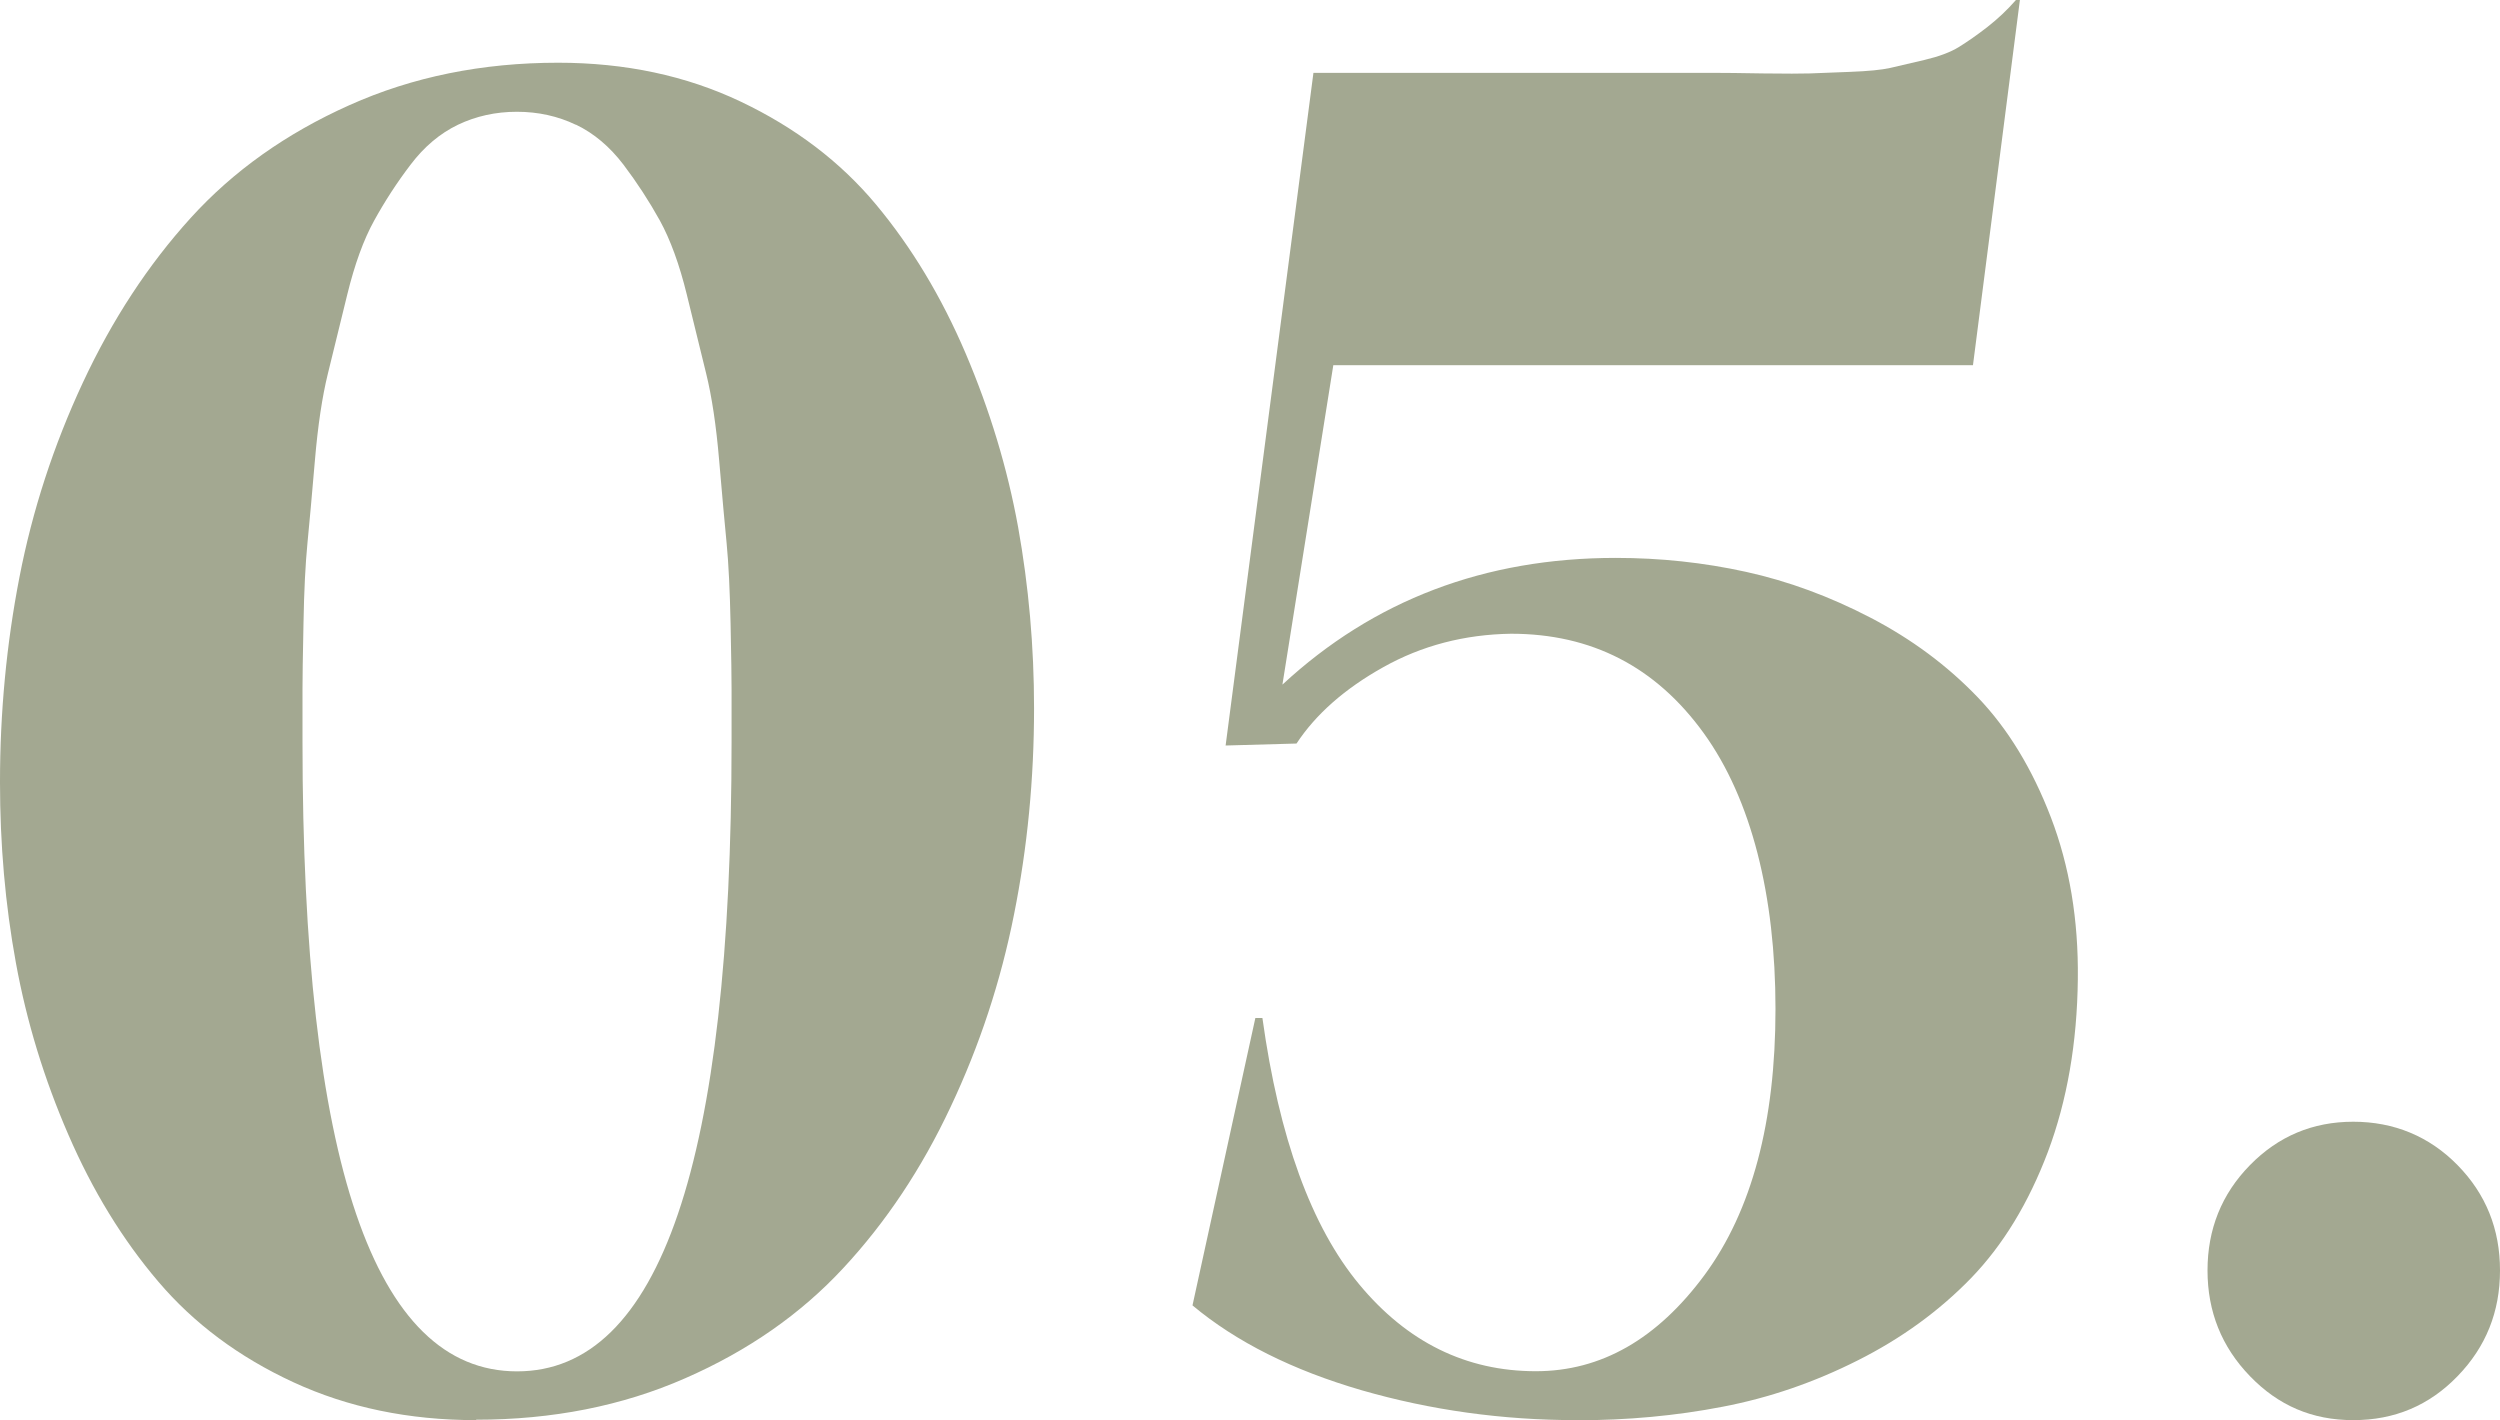 <?xml version="1.0" encoding="UTF-8"?>
<svg xmlns="http://www.w3.org/2000/svg" id="Layer_2" data-name="Layer 2" viewBox="0 0 177.36 100.75">
  <defs>
    <style>
      .cls-1 {
        fill: #a3a891;
      }
    </style>
  </defs>
  <g id="design">
    <g>
      <path class="cls-1" d="M33.77,100.75c-4.77,0-9.09-.9-12.96-2.69-3.87-1.79-7.07-4.18-9.59-7.15-2.53-2.97-4.65-6.44-6.37-10.41-1.72-3.96-2.96-8.02-3.72-12.18-.76-4.15-1.13-8.42-1.13-12.82,0-4.96.46-9.81,1.38-14.55.92-4.74,2.42-9.35,4.5-13.81,2.08-4.46,4.63-8.35,7.65-11.68,3.02-3.33,6.77-5.99,11.26-8,4.48-2.01,9.42-3.01,14.8-3.01,4.77,0,9.09.92,12.96,2.76,3.87,1.84,7.07,4.27,9.59,7.29,2.52,3.02,4.65,6.55,6.37,10.58,1.72,4.04,2.96,8.14,3.72,12.32.75,4.18,1.13,8.46,1.13,12.85,0,5-.47,9.88-1.42,14.62-.94,4.74-2.44,9.3-4.5,13.66-2.05,4.37-4.59,8.18-7.61,11.43-3.02,3.26-6.76,5.87-11.22,7.82-4.46,1.96-9.41,2.94-14.83,2.94ZM40.85,8.85c-1.27-.61-2.67-.92-4.18-.92s-2.9.31-4.18.92c-1.27.61-2.4,1.56-3.36,2.83-.97,1.27-1.83,2.6-2.58,3.96-.76,1.37-1.39,3.12-1.91,5.24-.52,2.12-.98,4-1.38,5.63-.4,1.63-.71,3.68-.92,6.16-.21,2.48-.39,4.44-.53,5.88-.14,1.44-.24,3.34-.28,5.7-.05,2.36-.07,3.91-.07,4.64v3.72c0,29.78,5.07,44.68,15.22,44.68s15.22-14.89,15.22-44.68v-3.72c0-.73-.02-2.28-.07-4.64-.05-2.36-.14-4.26-.28-5.7-.14-1.44-.32-3.4-.53-5.88-.21-2.48-.52-4.53-.92-6.16-.4-1.63-.86-3.5-1.38-5.63-.52-2.12-1.16-3.87-1.91-5.24-.76-1.37-1.62-2.69-2.58-3.96-.97-1.27-2.09-2.22-3.36-2.83Z"></path>
      <path class="cls-1" d="M111.86,100.75c-5.29,0-10.37-.71-15.26-2.12-4.88-1.42-8.89-3.42-12-6.02l4.46-20.39h.5c1.18,8.5,3.47,14.8,6.87,18.9s7.58,6.16,12.53,6.16c4.63,0,8.61-2.28,11.97-6.83,3.35-4.55,5.03-10.84,5.03-18.87s-1.7-14.88-5.1-19.58c-3.4-4.7-7.95-7.04-13.66-7.04-3.3.05-6.33.84-9.06,2.37-2.74,1.53-4.79,3.34-6.16,5.42l-5.03.14,6.23-47.72h28.53c.61,0,1.73.01,3.36.04,1.63.02,2.74.02,3.33,0,.59-.02,1.53-.06,2.83-.11,1.3-.05,2.25-.14,2.87-.28.61-.14,1.43-.33,2.44-.57,1.01-.24,1.83-.54,2.44-.92.61-.38,1.29-.85,2.02-1.42.73-.57,1.4-1.2,2.02-1.91h.28l-3.33,25.91h-45.38l-3.61,22.66c6.47-5.99,14.35-8.99,23.65-8.99,3.16,0,6.24.33,9.24.99,3,.66,5.95,1.75,8.85,3.26,2.9,1.51,5.43,3.39,7.58,5.63,2.15,2.24,3.88,5.09,5.2,8.53,1.32,3.45,1.96,7.27,1.91,11.47-.05,4.53-.76,8.61-2.12,12.25-1.37,3.63-3.19,6.62-5.45,8.96-2.27,2.34-4.94,4.28-8.04,5.84-3.09,1.56-6.29,2.66-9.59,3.29-3.3.64-6.75.96-10.34.96Z"></path>
      <path class="cls-1" d="M159.62,97.63c-2.01-2.08-3.01-4.58-3.01-7.5s1-5.42,3.01-7.47c2.01-2.05,4.45-3.08,7.33-3.08s5.39,1.03,7.4,3.08c2.01,2.05,3.01,4.54,3.01,7.47s-1,5.43-3.01,7.5c-2.01,2.08-4.47,3.12-7.4,3.12s-5.32-1.04-7.33-3.12Z"></path>
    </g>
  </g>
</svg>

